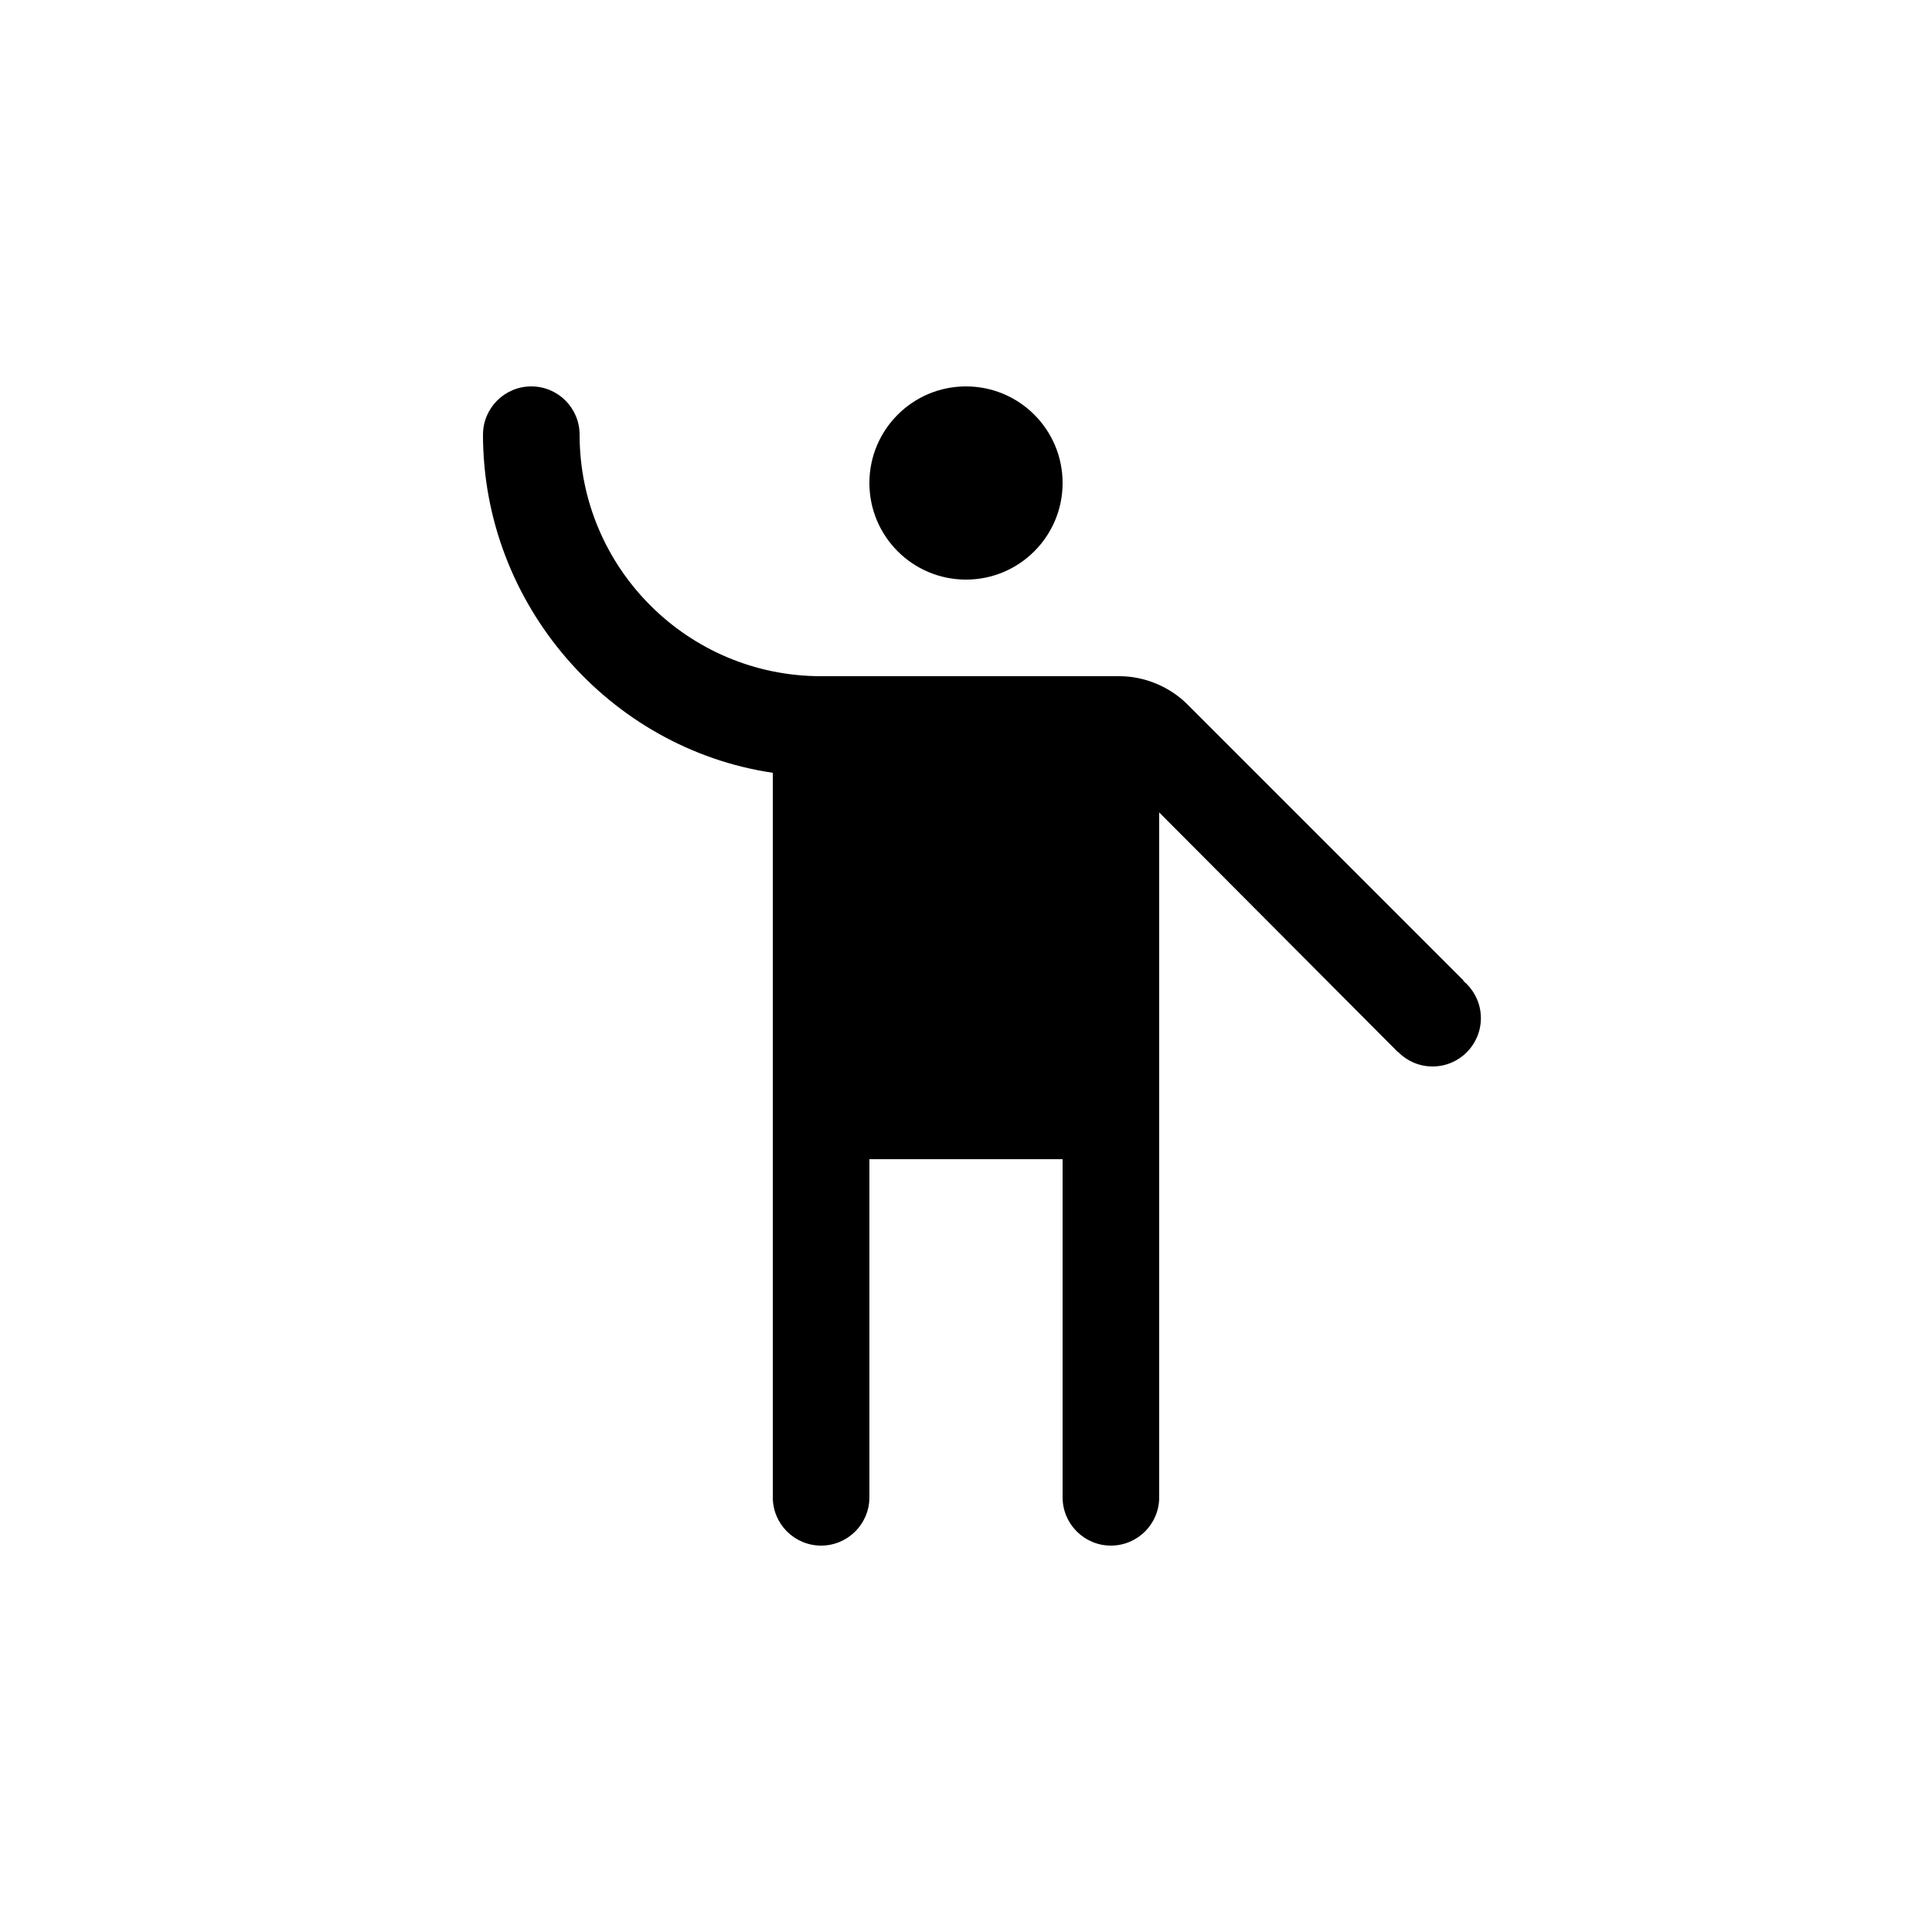 <svg xmlns="http://www.w3.org/2000/svg" enable-background="new 0 0 20 20" height="20" viewBox="0 0 20 20" width="20"><g><rect fill="none" height="20" width="20"/></g><g><g/><g><circle cx="10" cy="5" r="1"/><path d="M12.29,7.29C12.11,7.11,11.85,7,11.59,7H8.5C7.12,7,6,5.88,6,4.5H5C5,6.26,6.31,7.75,8,8v4v3.5h1V12h2v3.5h1V12V8.41 l2.47,2.48l0.68-0.74L12.29,7.29z"/></g><circle cx="8.5" cy="15.5" r=".5"/><circle cx="11.5" cy="15.5" r=".5"/><circle cx="5.5" cy="4.5" r=".5"/><circle cx="14.83" cy="10.54" r=".5"/></g></svg>